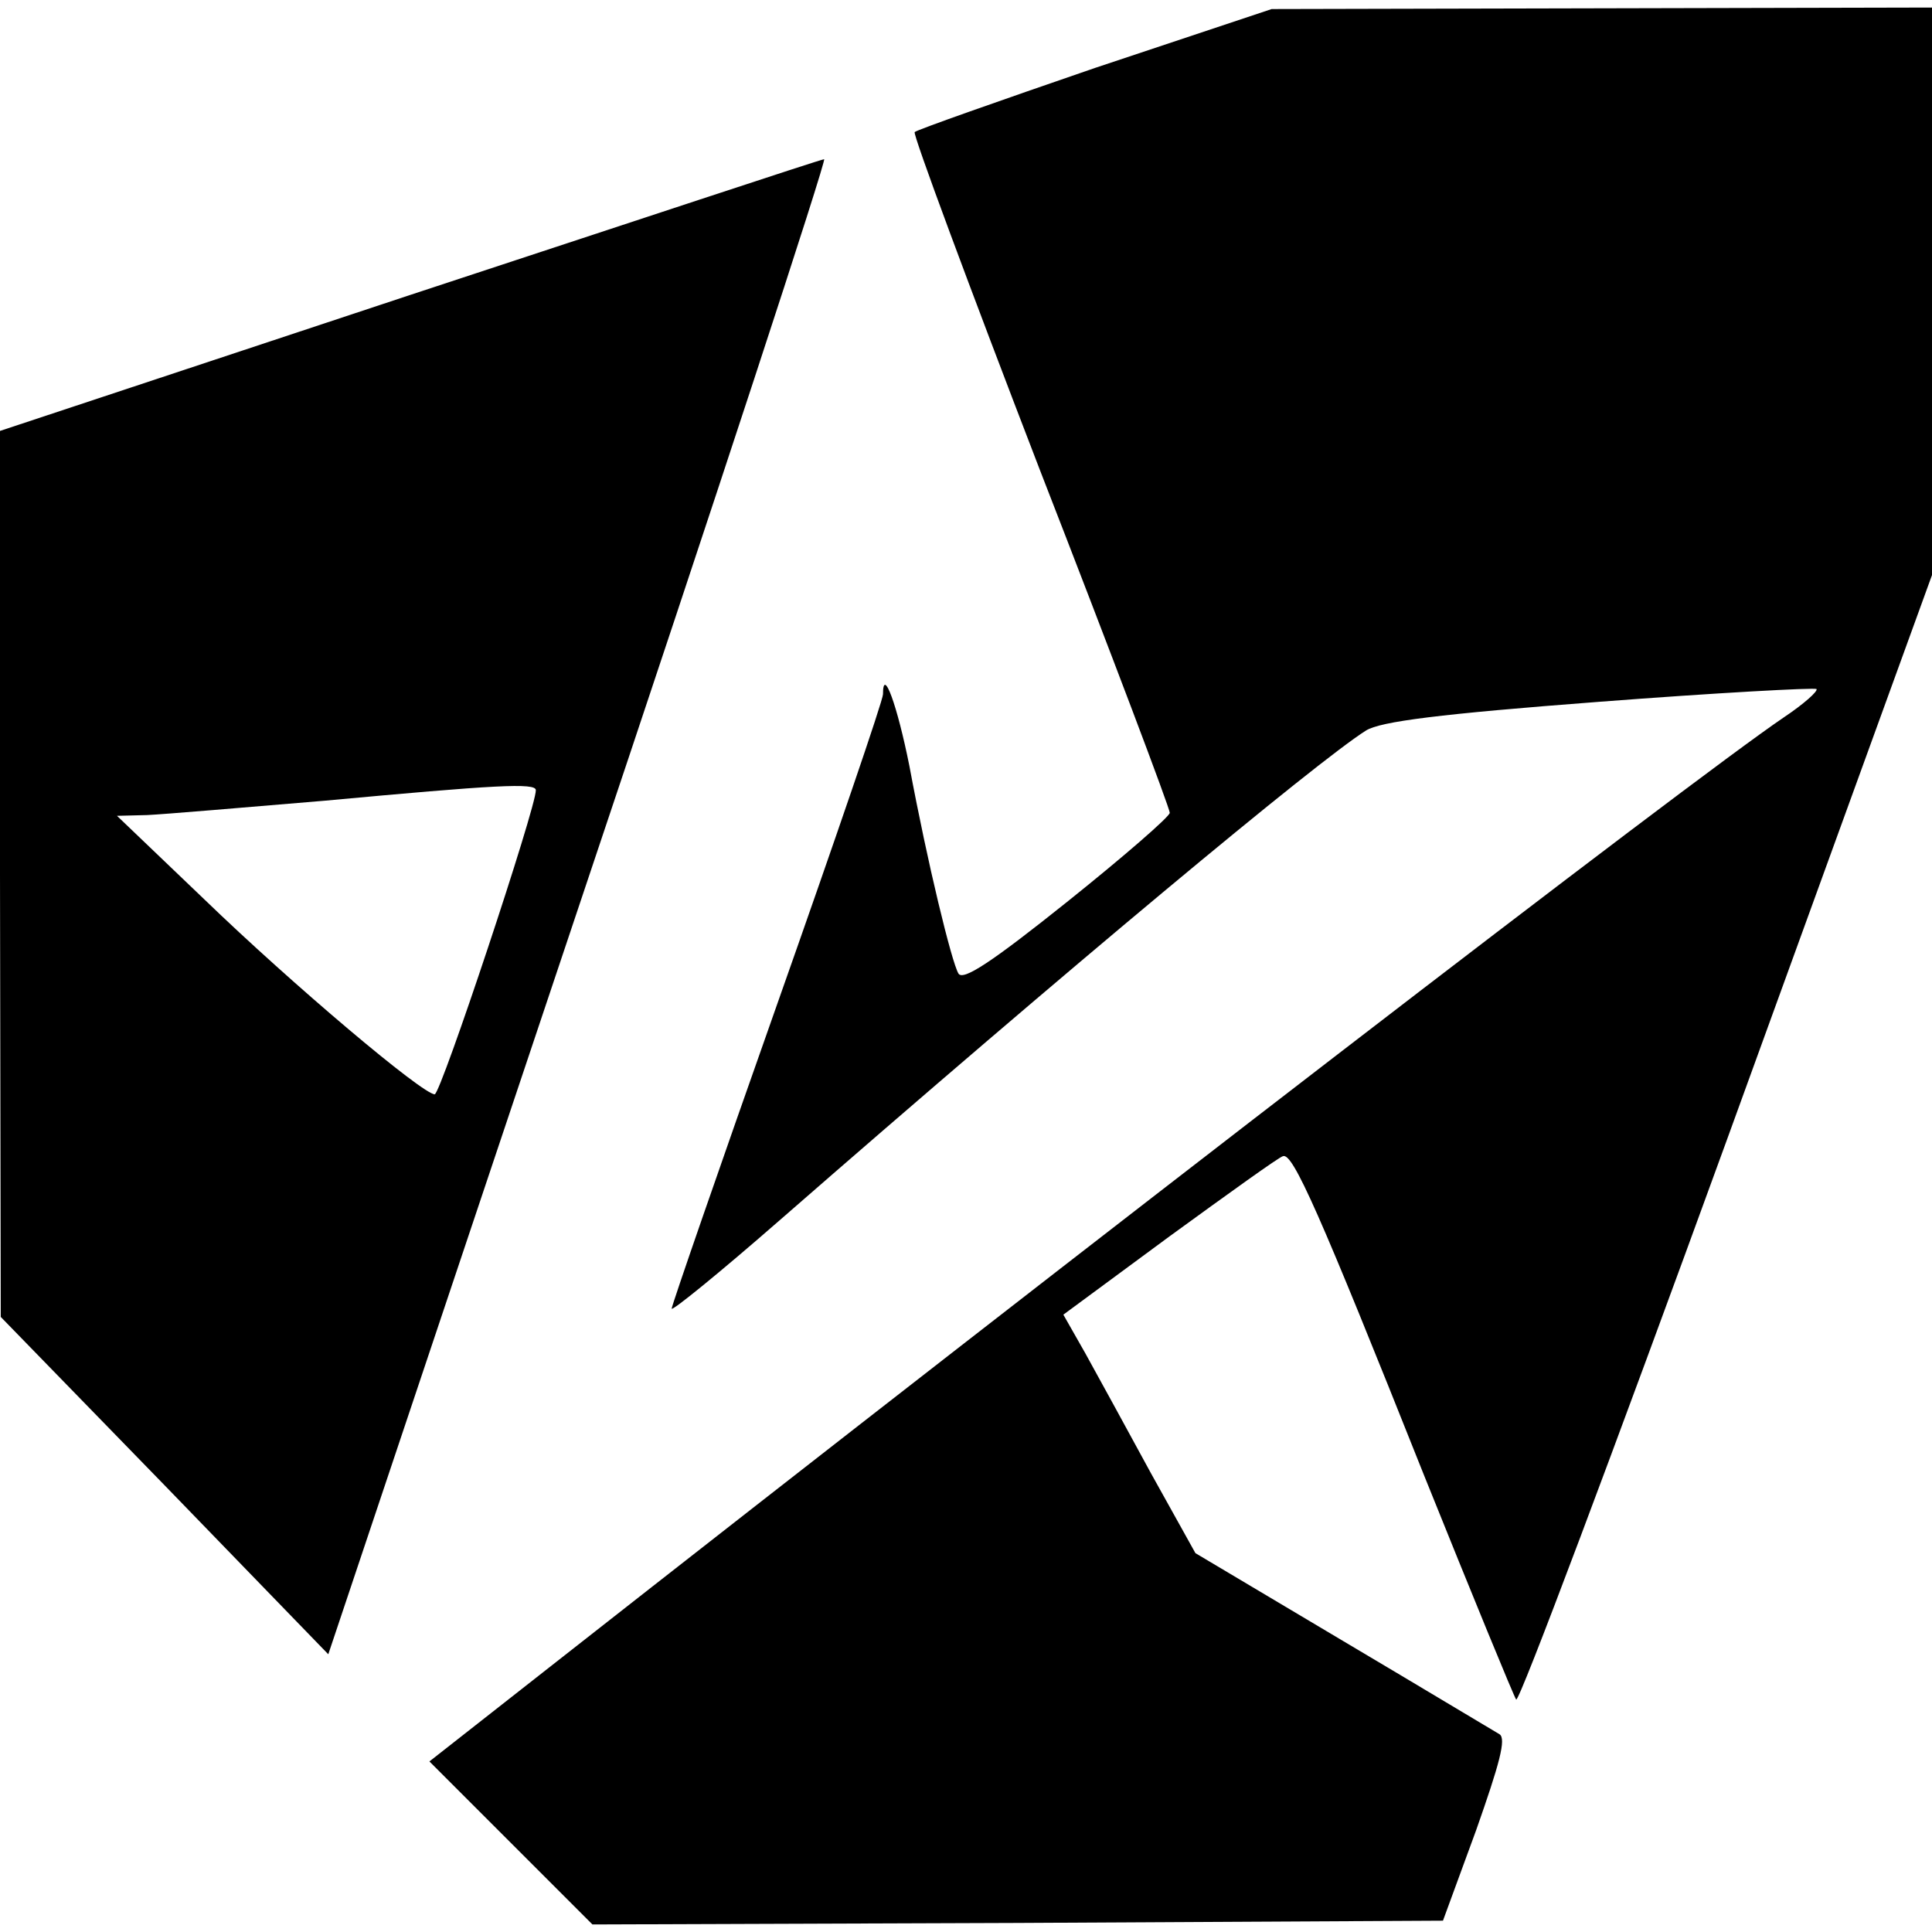 <?xml version="1.0" standalone="no"?>
<!DOCTYPE svg PUBLIC "-//W3C//DTD SVG 20010904//EN"
 "http://www.w3.org/TR/2001/REC-SVG-20010904/DTD/svg10.dtd">
<svg version="1.0" xmlns="http://www.w3.org/2000/svg"
 width="256pt" height="256pt" viewBox="0 0 256 256"
 preserveAspectRatio="xMidYMid meet">
<g transform="translate(0,256) scale(0.1,-0.1)"
fill="#000000" stroke="none">
<path d="M1451 2470 c-128 -44 -236 -82 -239 -85 -3 -2 72 -204 166 -448 95
-244 172 -448 172 -454 0 -5 -61 -58 -136 -118 -100 -80 -138 -105 -144 -95
-9 15 -41 146 -65 275 -16 80 -35 133 -35 95 0 -8 -63 -192 -140 -410 -77
-218 -140 -400 -140 -404 0 -4 64 48 143 117 385 336 712 608 777 649 19 12
98 22 308 38 156 12 286 19 289 17 2 -3 -17 -20 -44 -38 -125 -85 -906 -686
-1636 -1259 l-158 -124 108 -108 108 -108 563 2 564 3 44 120 c31 88 40 121
31 127 -7 4 -100 60 -208 124 l-195 116 -59 106 c-32 59 -71 130 -87 159 l-29
51 141 104 c77 56 145 105 150 106 13 5 48 -74 187 -423 64 -159 119 -293 122
-297 4 -4 129 329 279 741 l272 749 0 376 0 376 -437 -1 -438 -1 -234 -78z"/>
<path d="M543 2169 l-543 -180 0 -587 1 -587 217 -223 217 -224 332 991 c183
545 329 991 325 990 -4 0 -251 -82 -549 -180z m167 -656 c1 -21 -126 -403
-134 -403 -16 0 -187 144 -306 259 l-115 110 40 1 c22 1 128 10 235 19 227 21
280 24 280 14z"/>
</g>
</svg>
